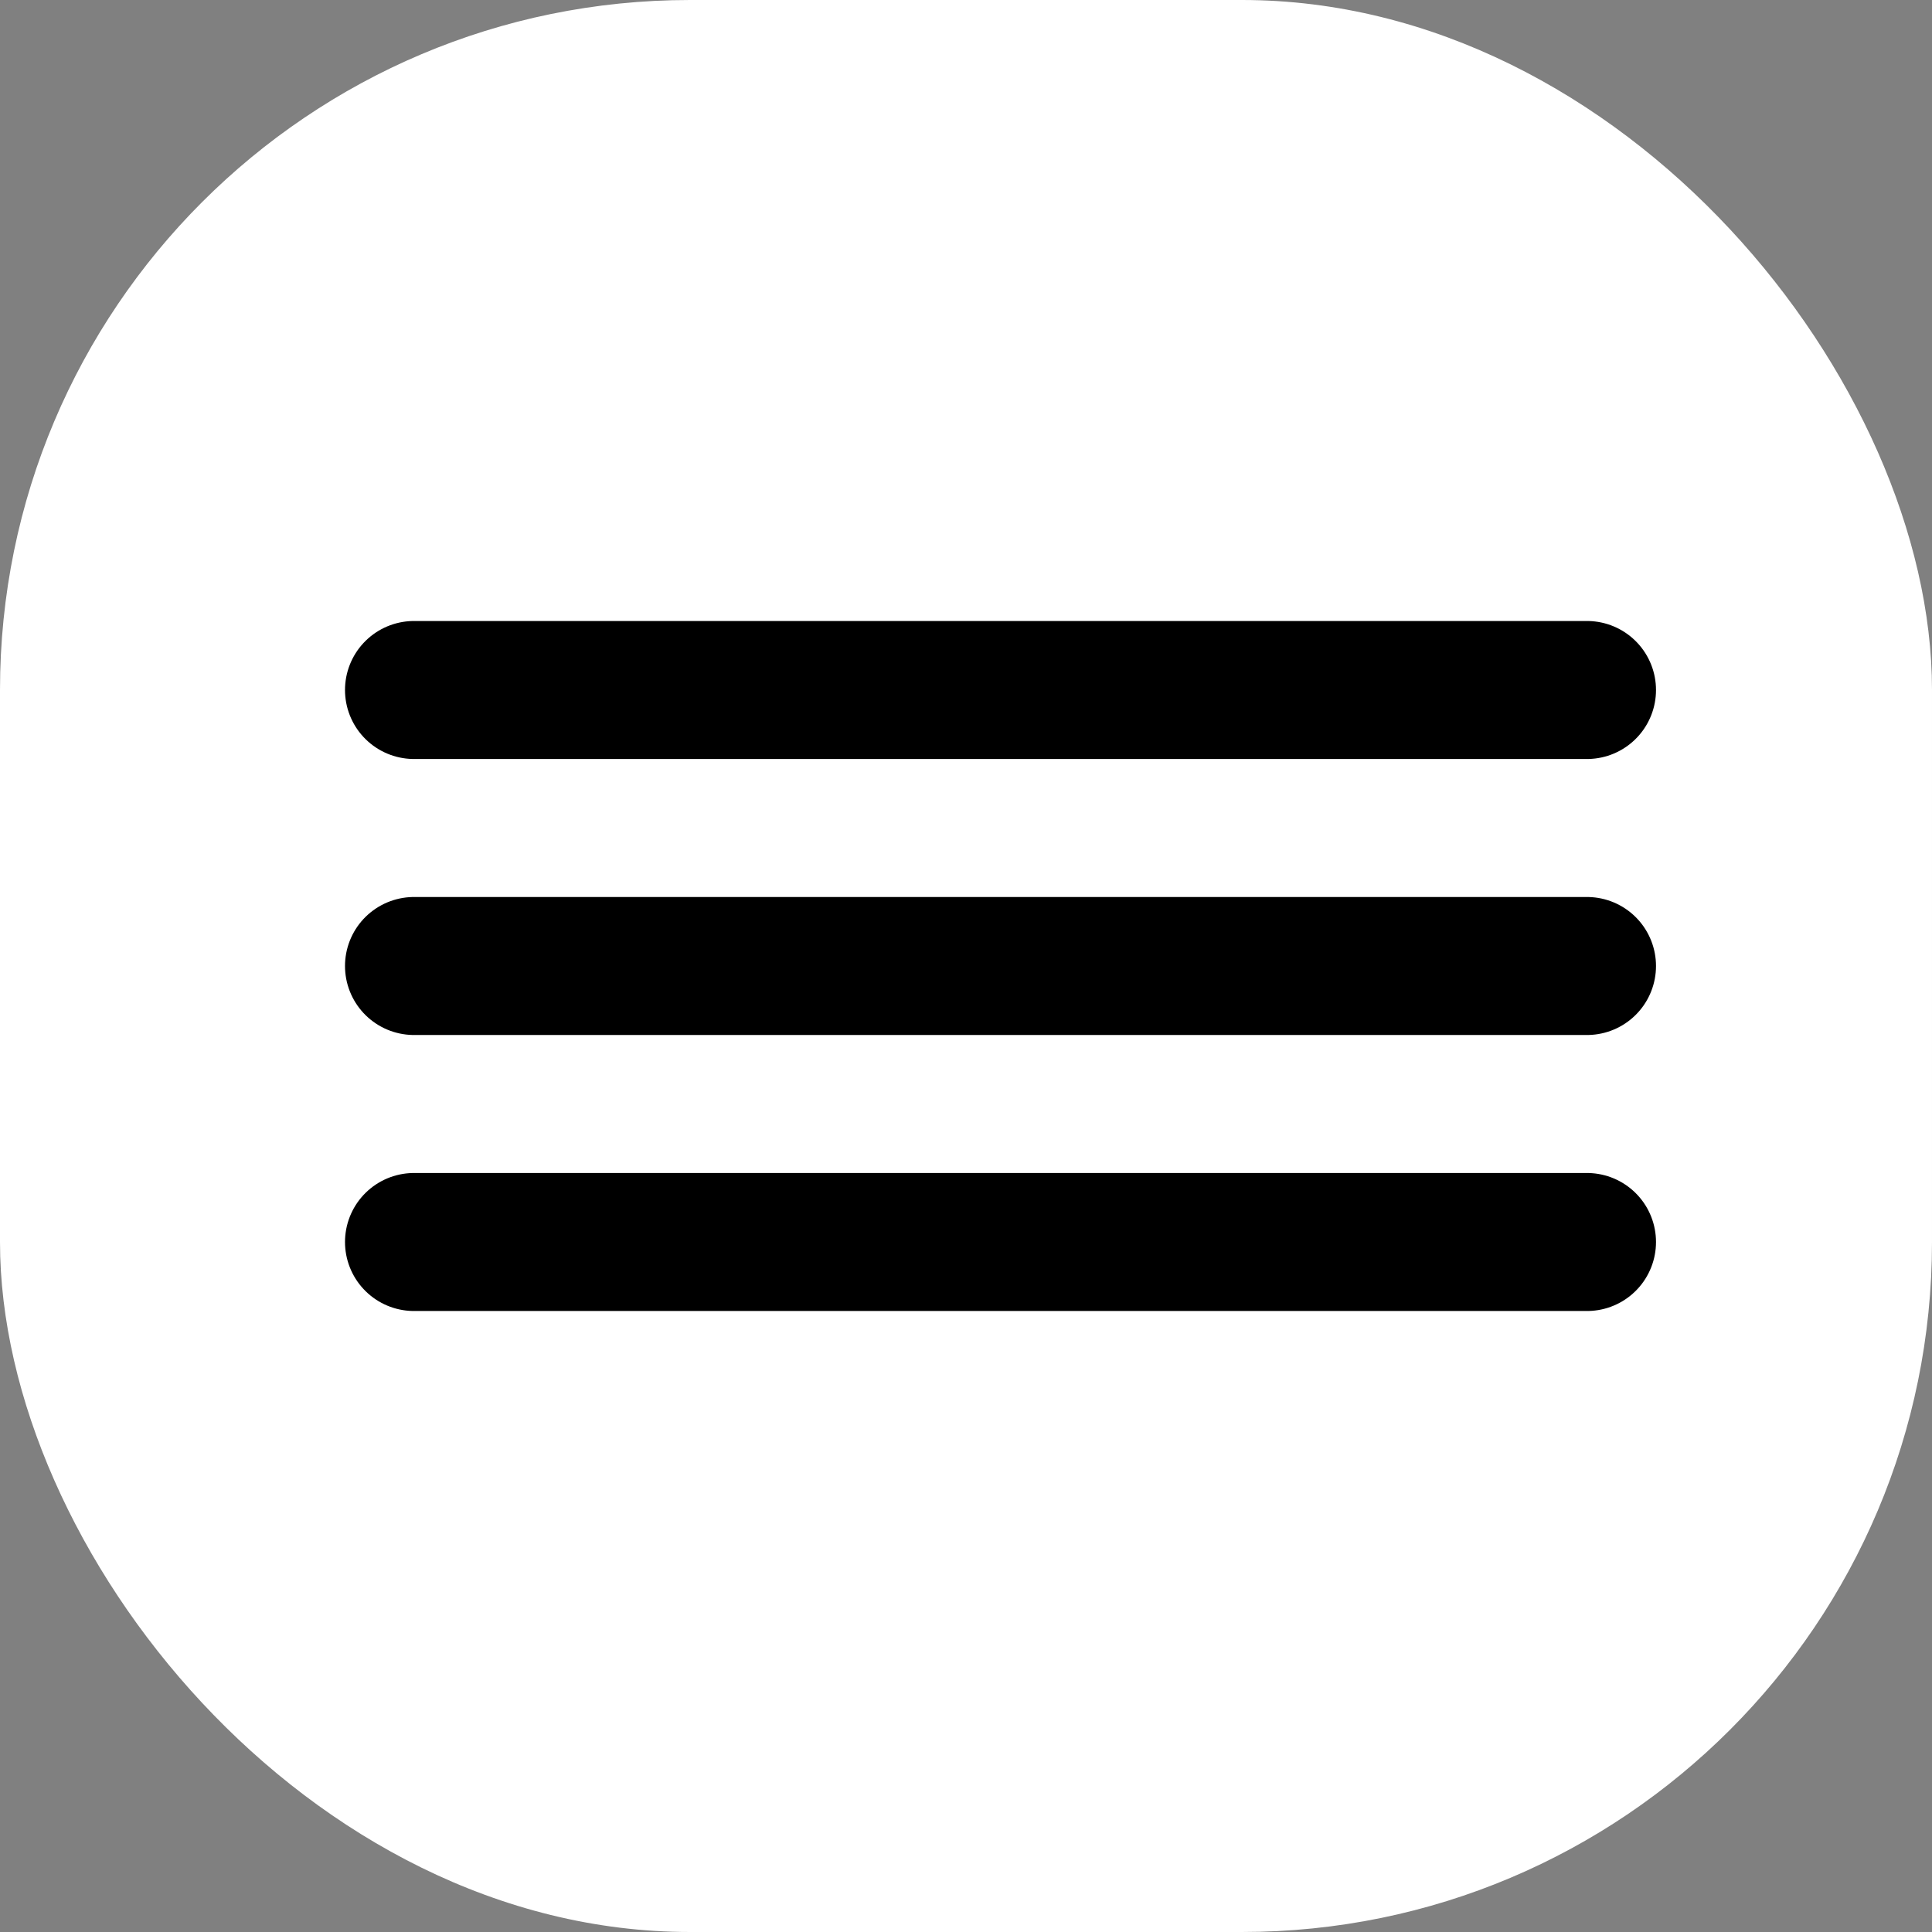 <?xml version="1.0" encoding="UTF-8"?> <svg xmlns="http://www.w3.org/2000/svg" width="14" height="14" viewBox="0 0 14 14" fill="none"><rect x="0" y="0" width="14" height="14" fill="#808080" stroke="none"/><rect width="14" height="14" rx="5" fill="white"></rect><path d="M3 5H11.5" stroke="black" stroke-linecap="round"></path><path d="M3 7H11.5" stroke="black" stroke-linecap="round"></path><path d="M3 9H11.5" stroke="black" stroke-linecap="round"></path></svg> 